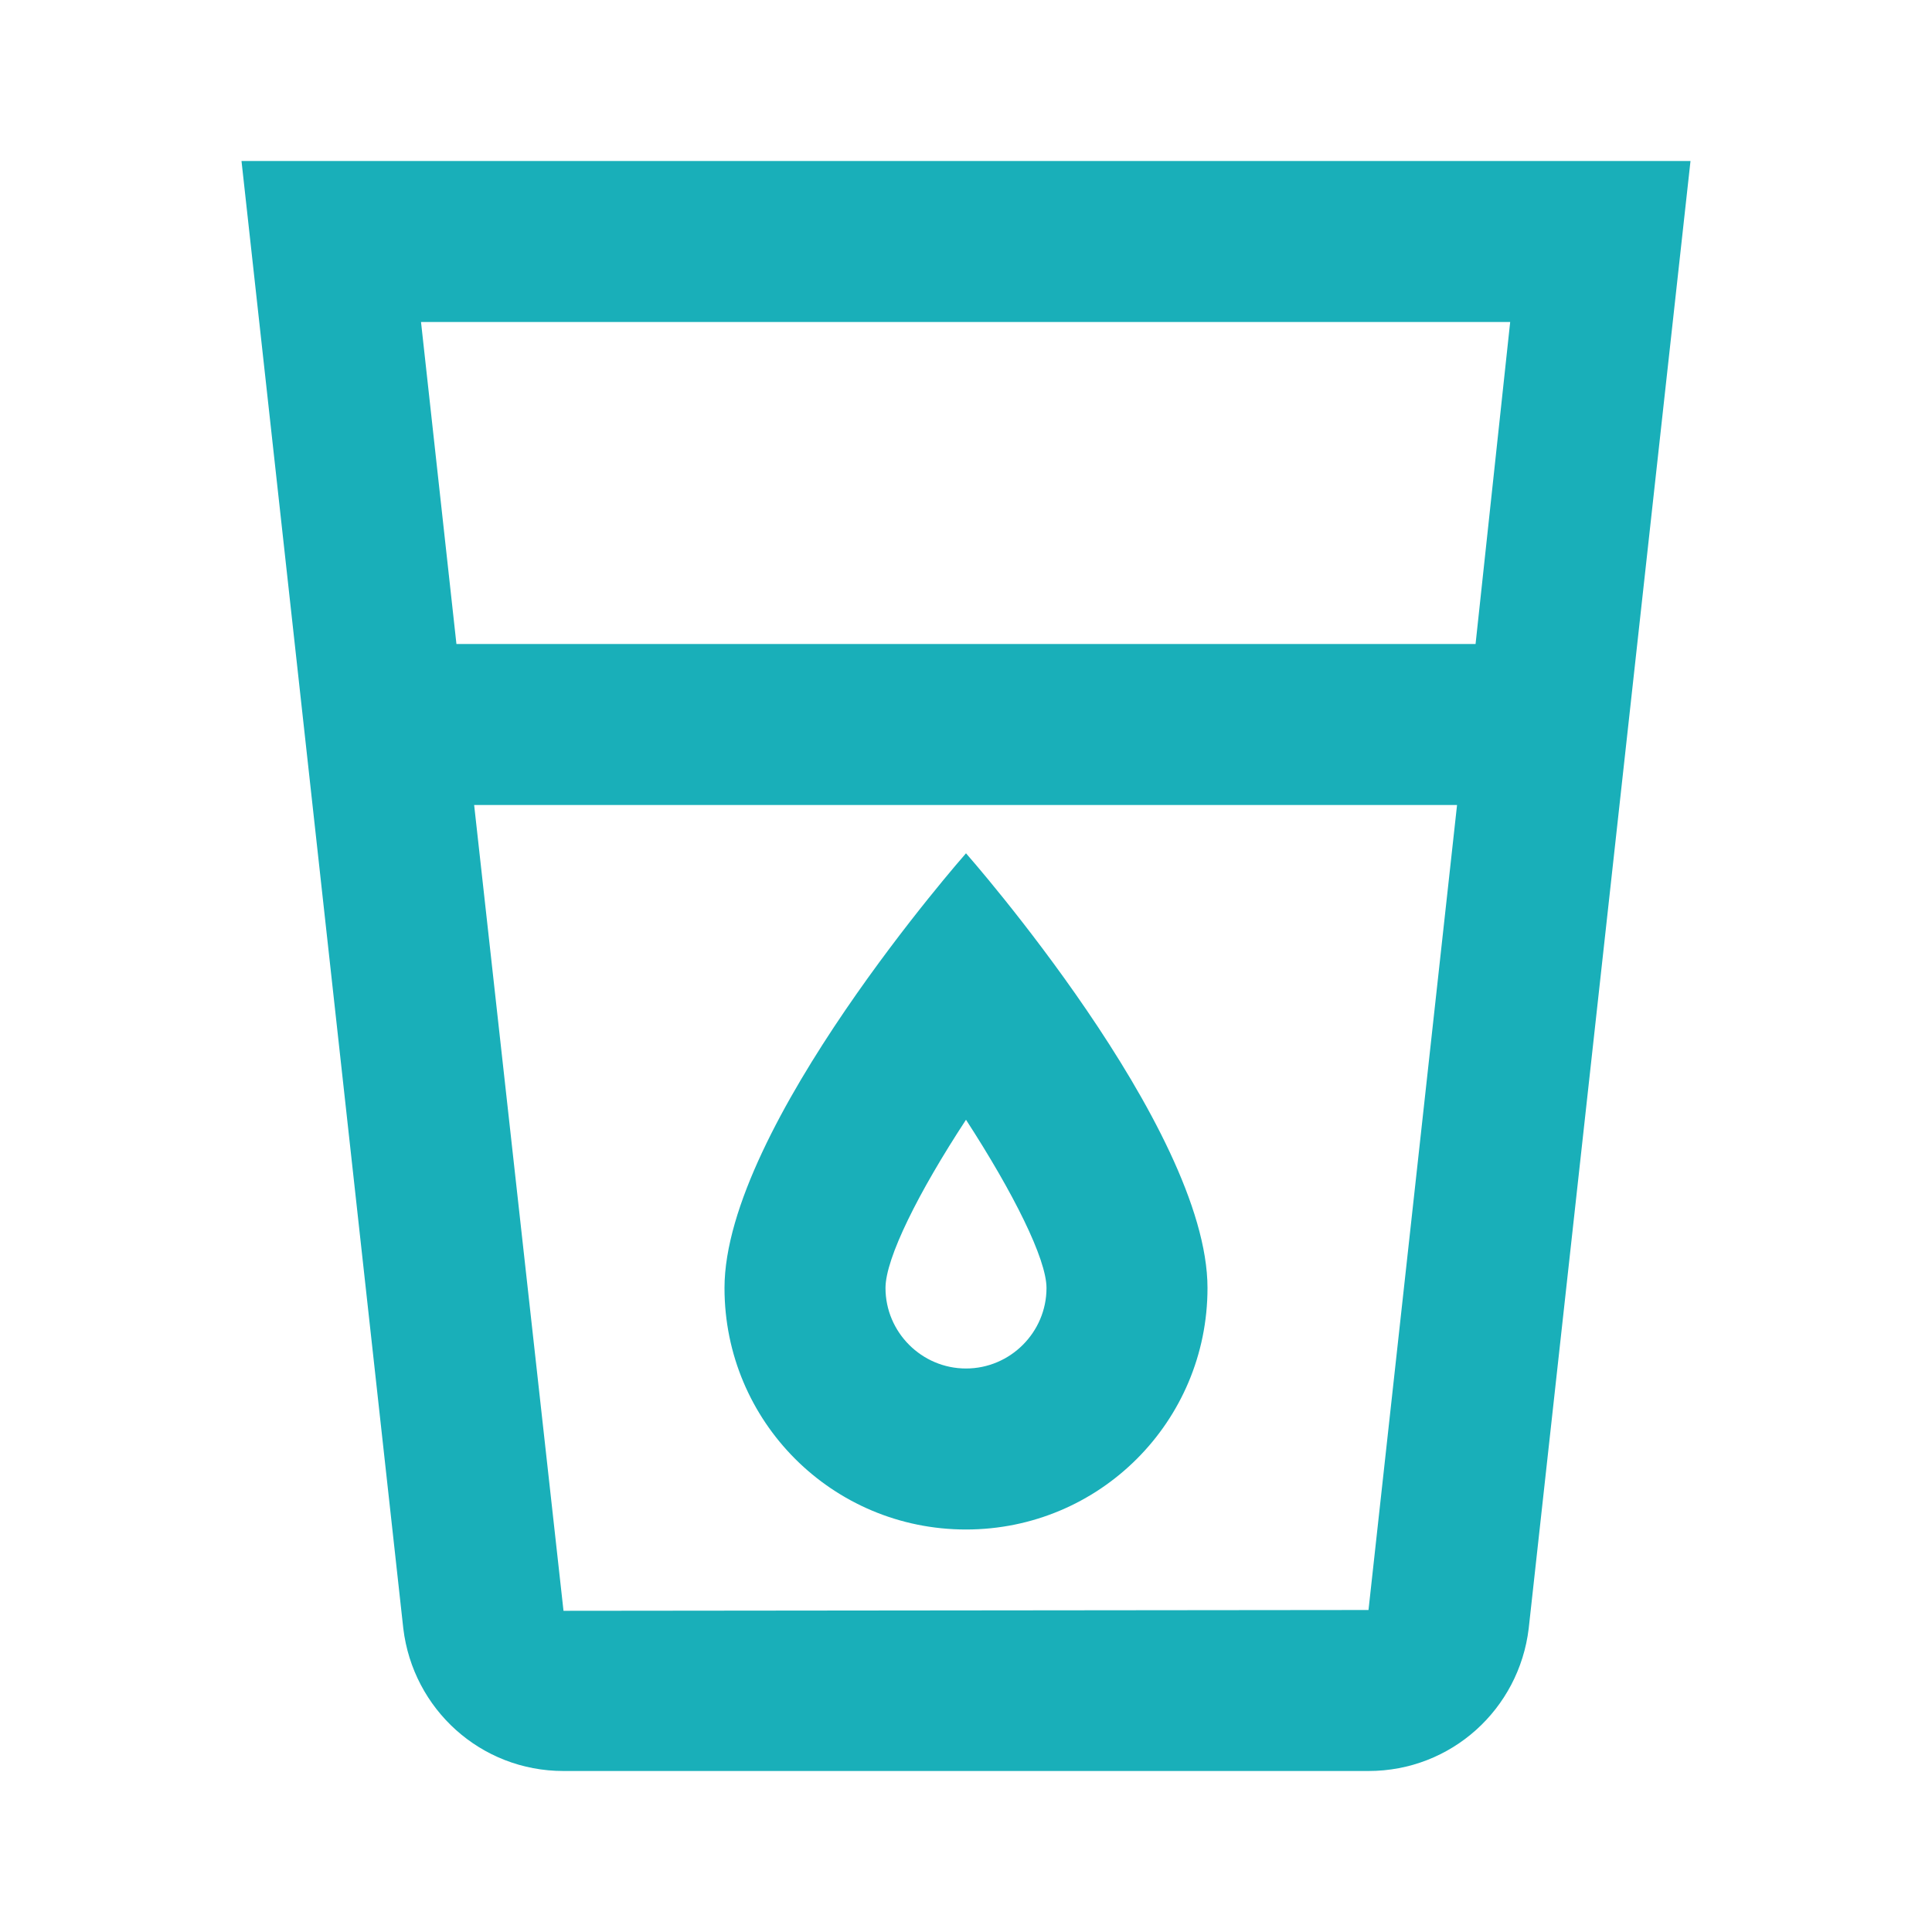 <?xml version="1.0" encoding="UTF-8"?> <svg xmlns="http://www.w3.org/2000/svg" width="24" height="24" viewBox="0 0 24 24" fill="none"> <g id="local_drink_24px"> <path id="icon/maps/local_drink_24px" fill-rule="evenodd" clip-rule="evenodd" d="M3 2L5.01 20.23C5.13 21.23 5.97 22 7 22H17C18.03 22 18.87 21.23 18.99 20.23L21 2H3ZM7 20.01L5.89 10H18.1L17 20L7 20.01ZM5.67 8H18.33L18.76 4H5.23L5.67 8ZM12 19C13.66 19 15 17.66 15 16C15 14 12 10.6 12 10.6C12 10.6 9 14 9 16C9 17.66 10.34 19 12 19ZM13 16C13 15.64 12.59 14.82 12 13.91C11.41 14.81 11 15.63 11 16C11 16.55 11.45 17 12 17C12.55 17 13 16.55 13 16Z" fill="#19AFB9"></path> </g> </svg> 